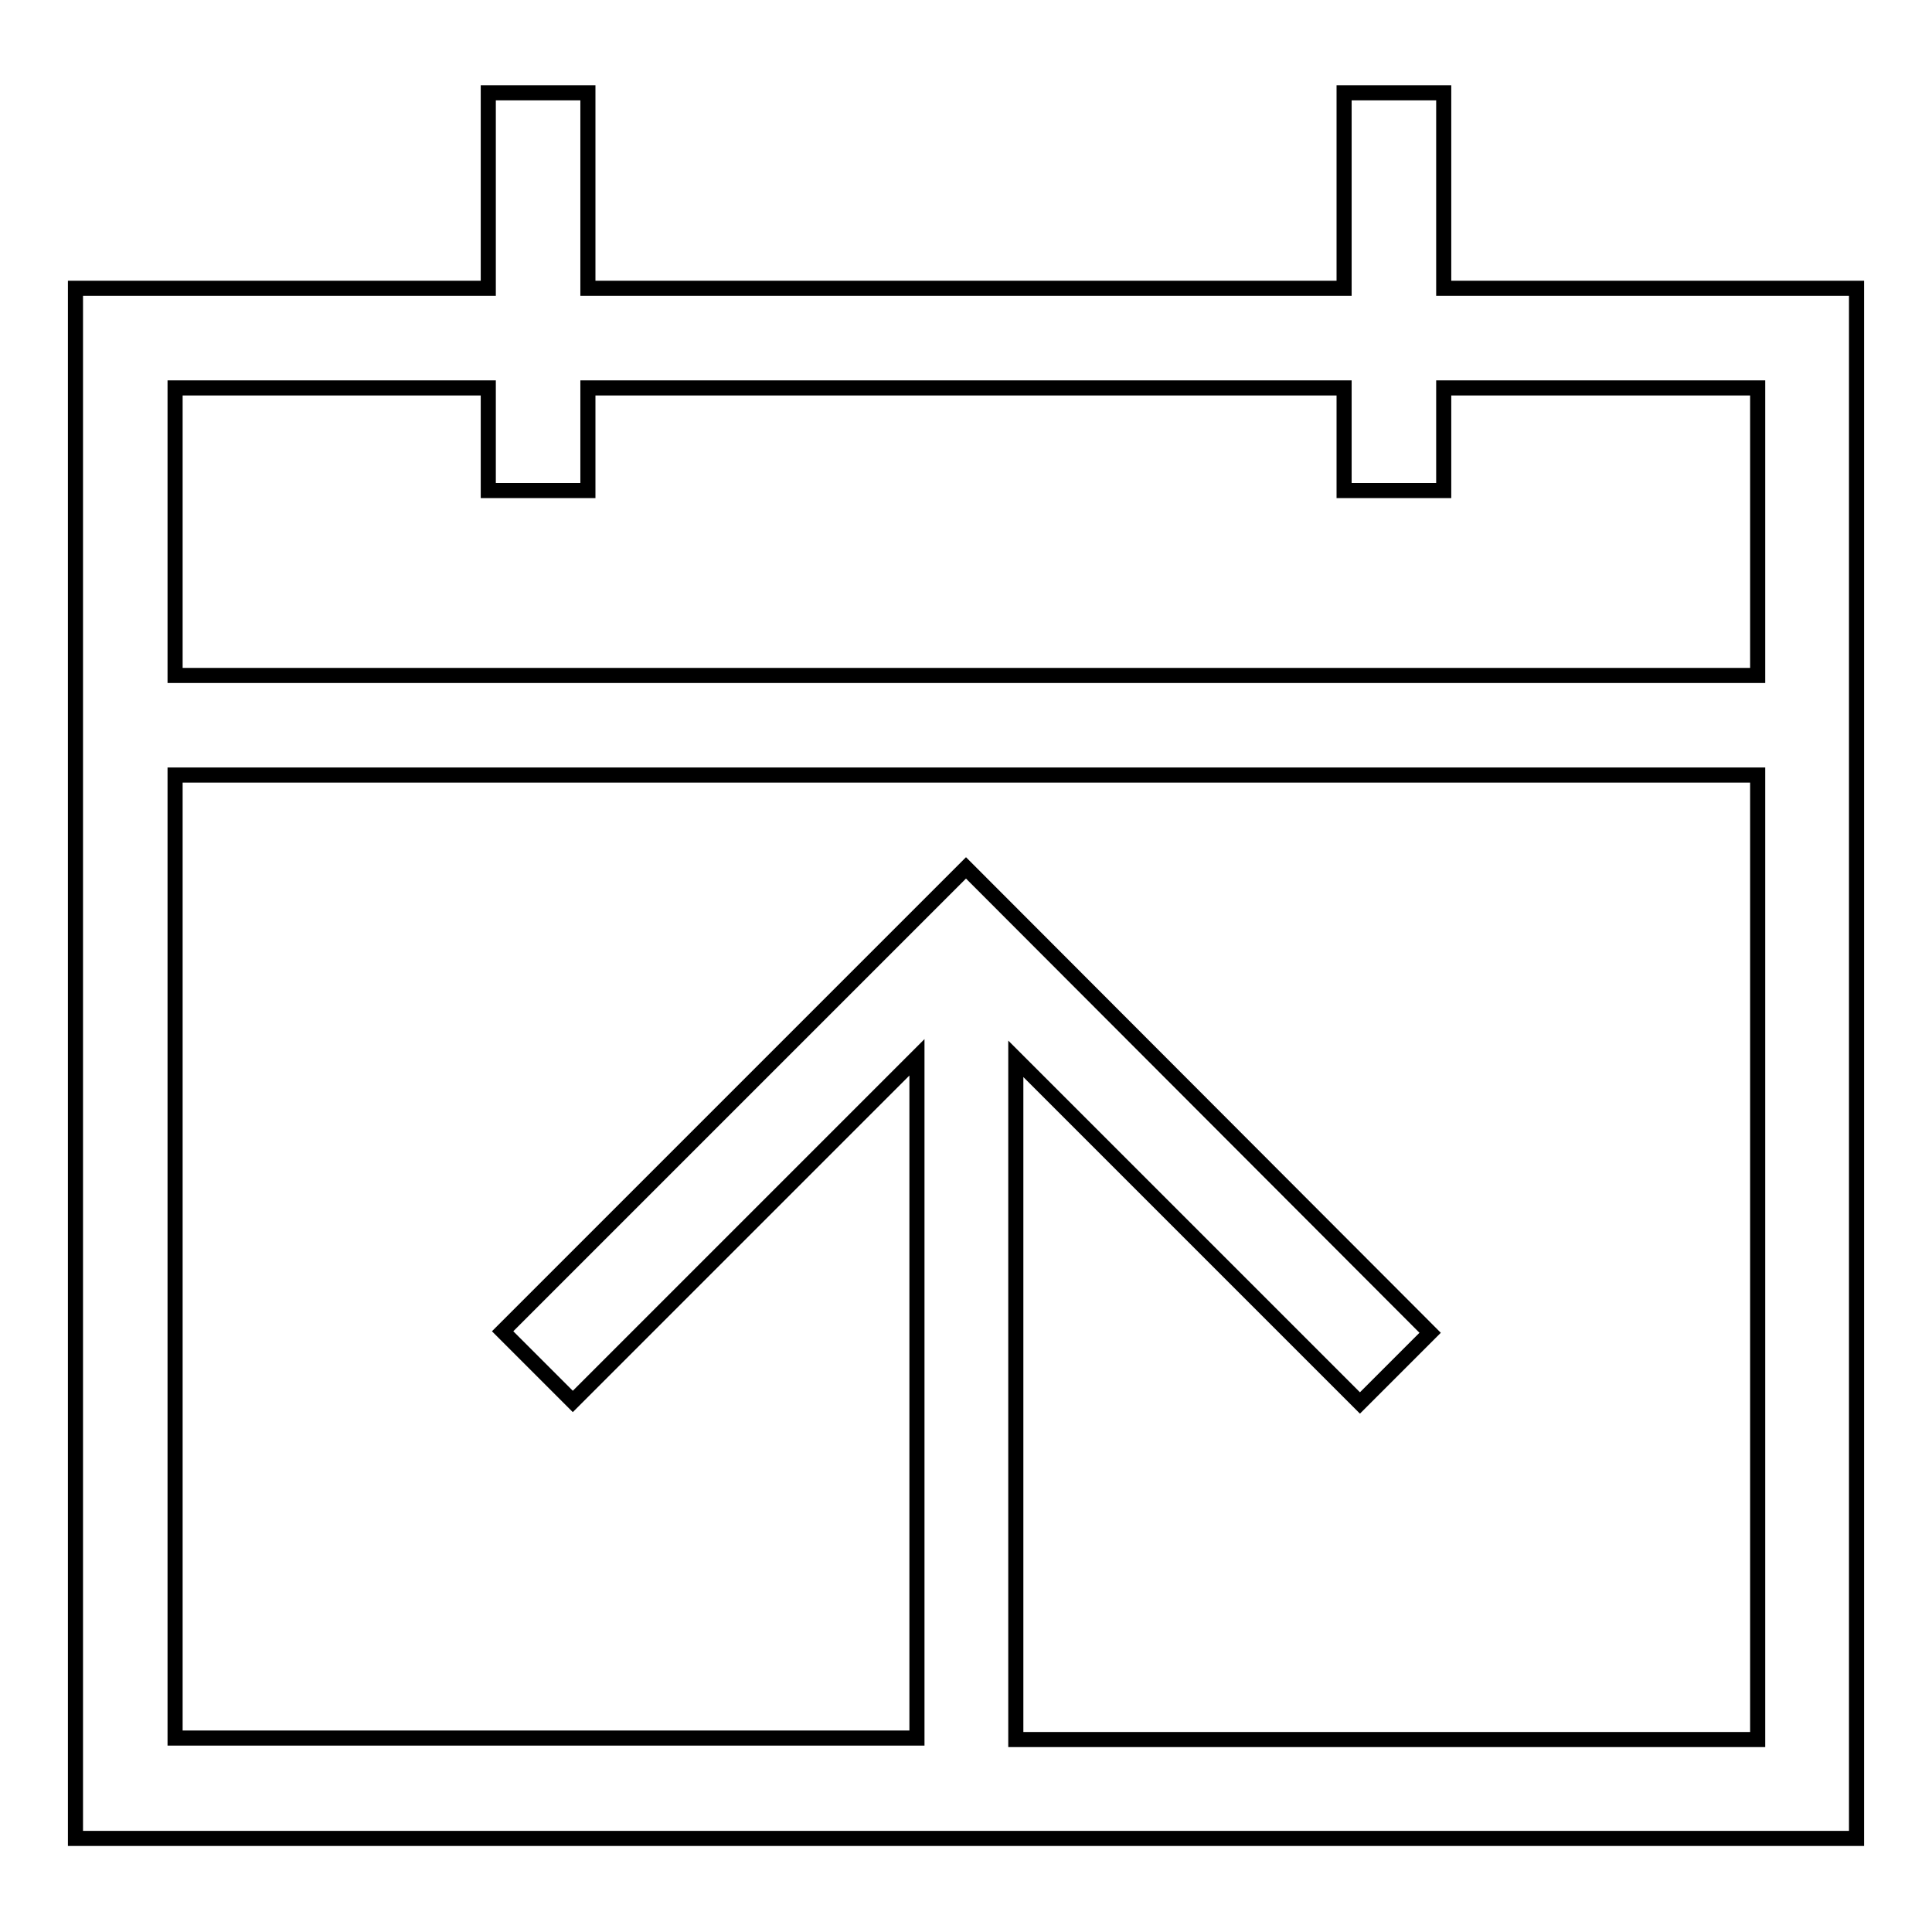<?xml version="1.0" encoding="utf-8"?>
<!-- Svg Vector Icons : http://www.onlinewebfonts.com/icon -->
<!DOCTYPE svg PUBLIC "-//W3C//DTD SVG 1.1//EN" "http://www.w3.org/Graphics/SVG/1.1/DTD/svg11.dtd">
<svg version="1.1" xmlns="http://www.w3.org/2000/svg" xmlns:xlink="http://www.w3.org/1999/xlink" x="0px" y="0px" viewBox="0 0 256 256" enable-background="new 0 0 256 256" xml:space="preserve">
<g> <path stroke-width="2" fill-opacity="0" stroke="#000000"  d="M191.3,38.2V12.3h-13.2v25.9H77.9V12.3H64.7v25.9H10v205.4h236V38.2H191.3z M232.8,230.5h-98.2v-90.2 l45.6,45.6l9.3-9.3L128,115l-61.4,61.4l9.3,9.3l45.6-45.6v90.2H23.2V102.7h209.7V230.5z M232.8,89.5H23.2V51.4h41.5V65h13.2V51.4 h100.2V65h13.2V51.4h41.6V89.5L232.8,89.5z"/></g>
</svg>